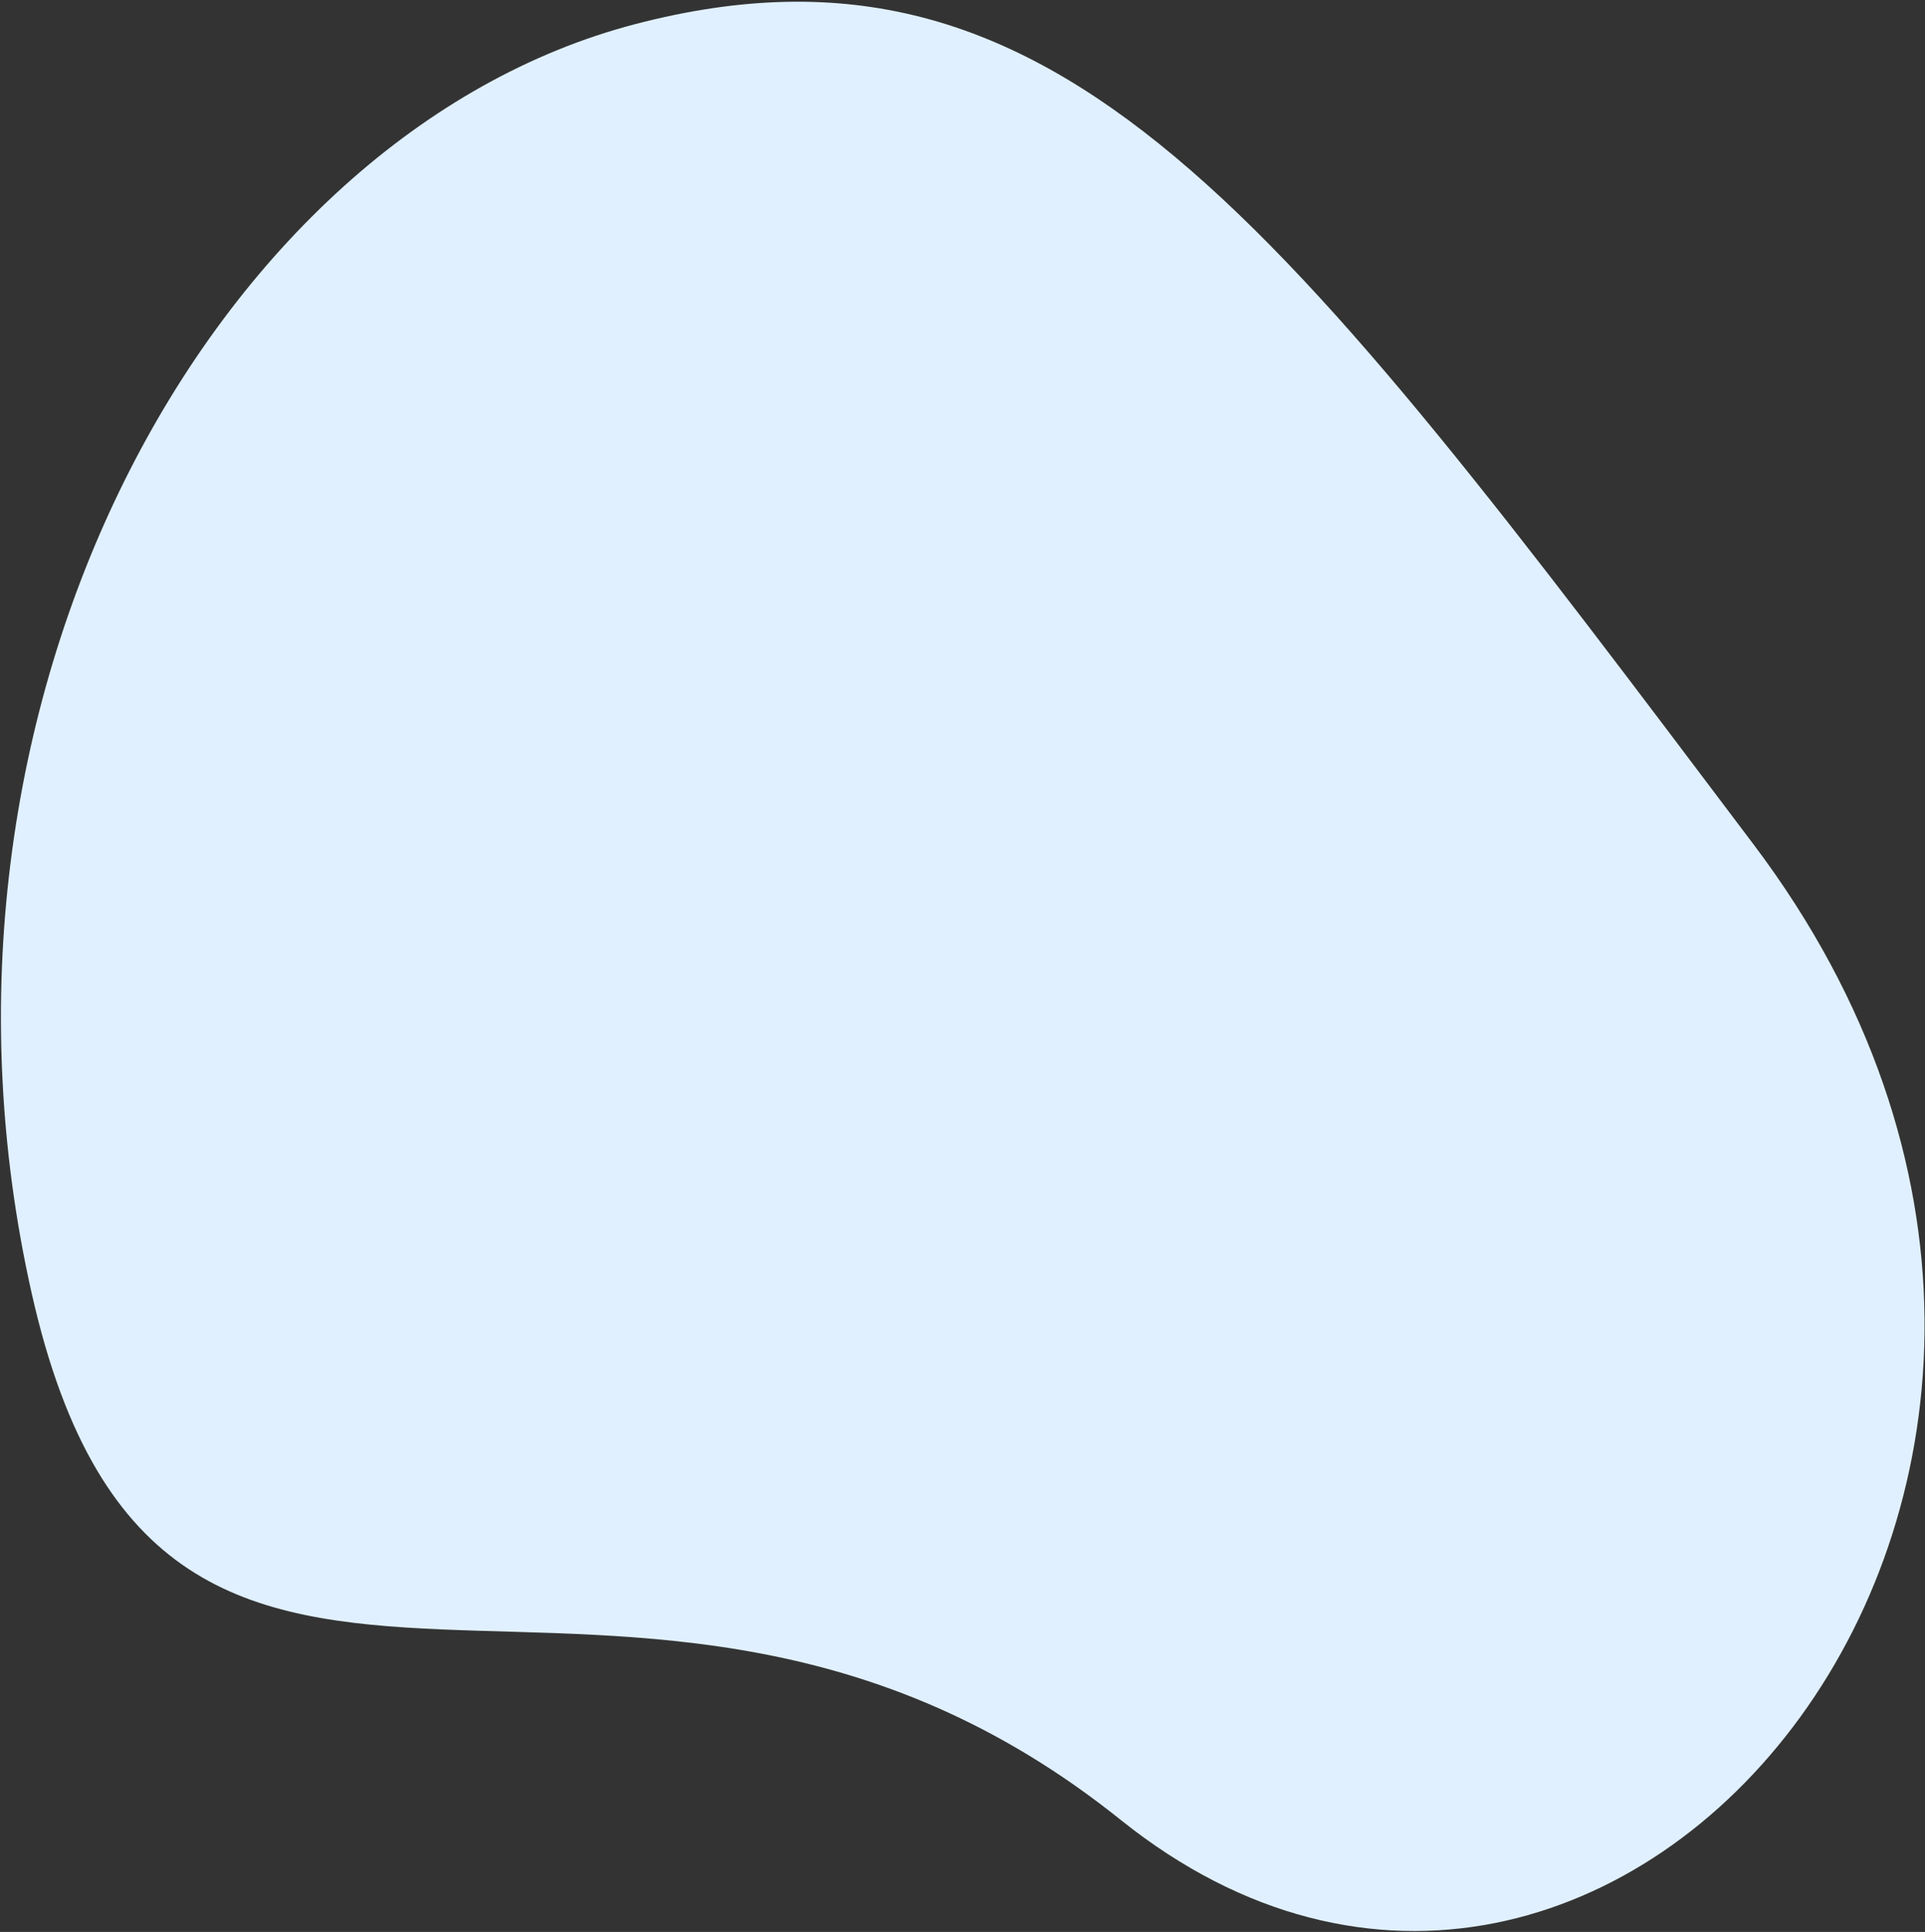 <?xml version="1.0" encoding="UTF-8"?> <svg xmlns="http://www.w3.org/2000/svg" xmlns:xlink="http://www.w3.org/1999/xlink" width="839px" height="842px" viewBox="0 0 839 842"><rect x="0" y="0" width="839" height="842" fill="#333333" stroke="none"/> <!-- Generator: Sketch 55.2 (78181) - https://sketchapp.com --> <title>Path 4 Copy 3</title> <desc>Created with Sketch.</desc> <g id="Page-1" stroke="none" stroke-width="1" fill="none" fill-rule="evenodd"> <g id="По-любви---Работодатель-Copy" transform="translate(-1974, -289)" fill="#E0F0FF"> <g id="Group-22" transform="translate(1843, 180)"> <g id="Group-9"> <g id="Group-8"> <g id="Group-6"> <path d="M70.78,524.872 C85.327,334.956 240.978,286.63 567.671,180.392 C894.363,74.153 1112.94,432.287 879.678,579.664 C646.417,727.042 770.102,982.581 508.433,953.754 C246.764,924.927 56.233,714.788 70.78,524.872 Z" id="Path-4-Copy-3" transform="translate(523.5, 558.5) rotate(-289) translate(-523.5, -558.5) "></path> </g> </g> </g> </g> </g> </g> </svg> 